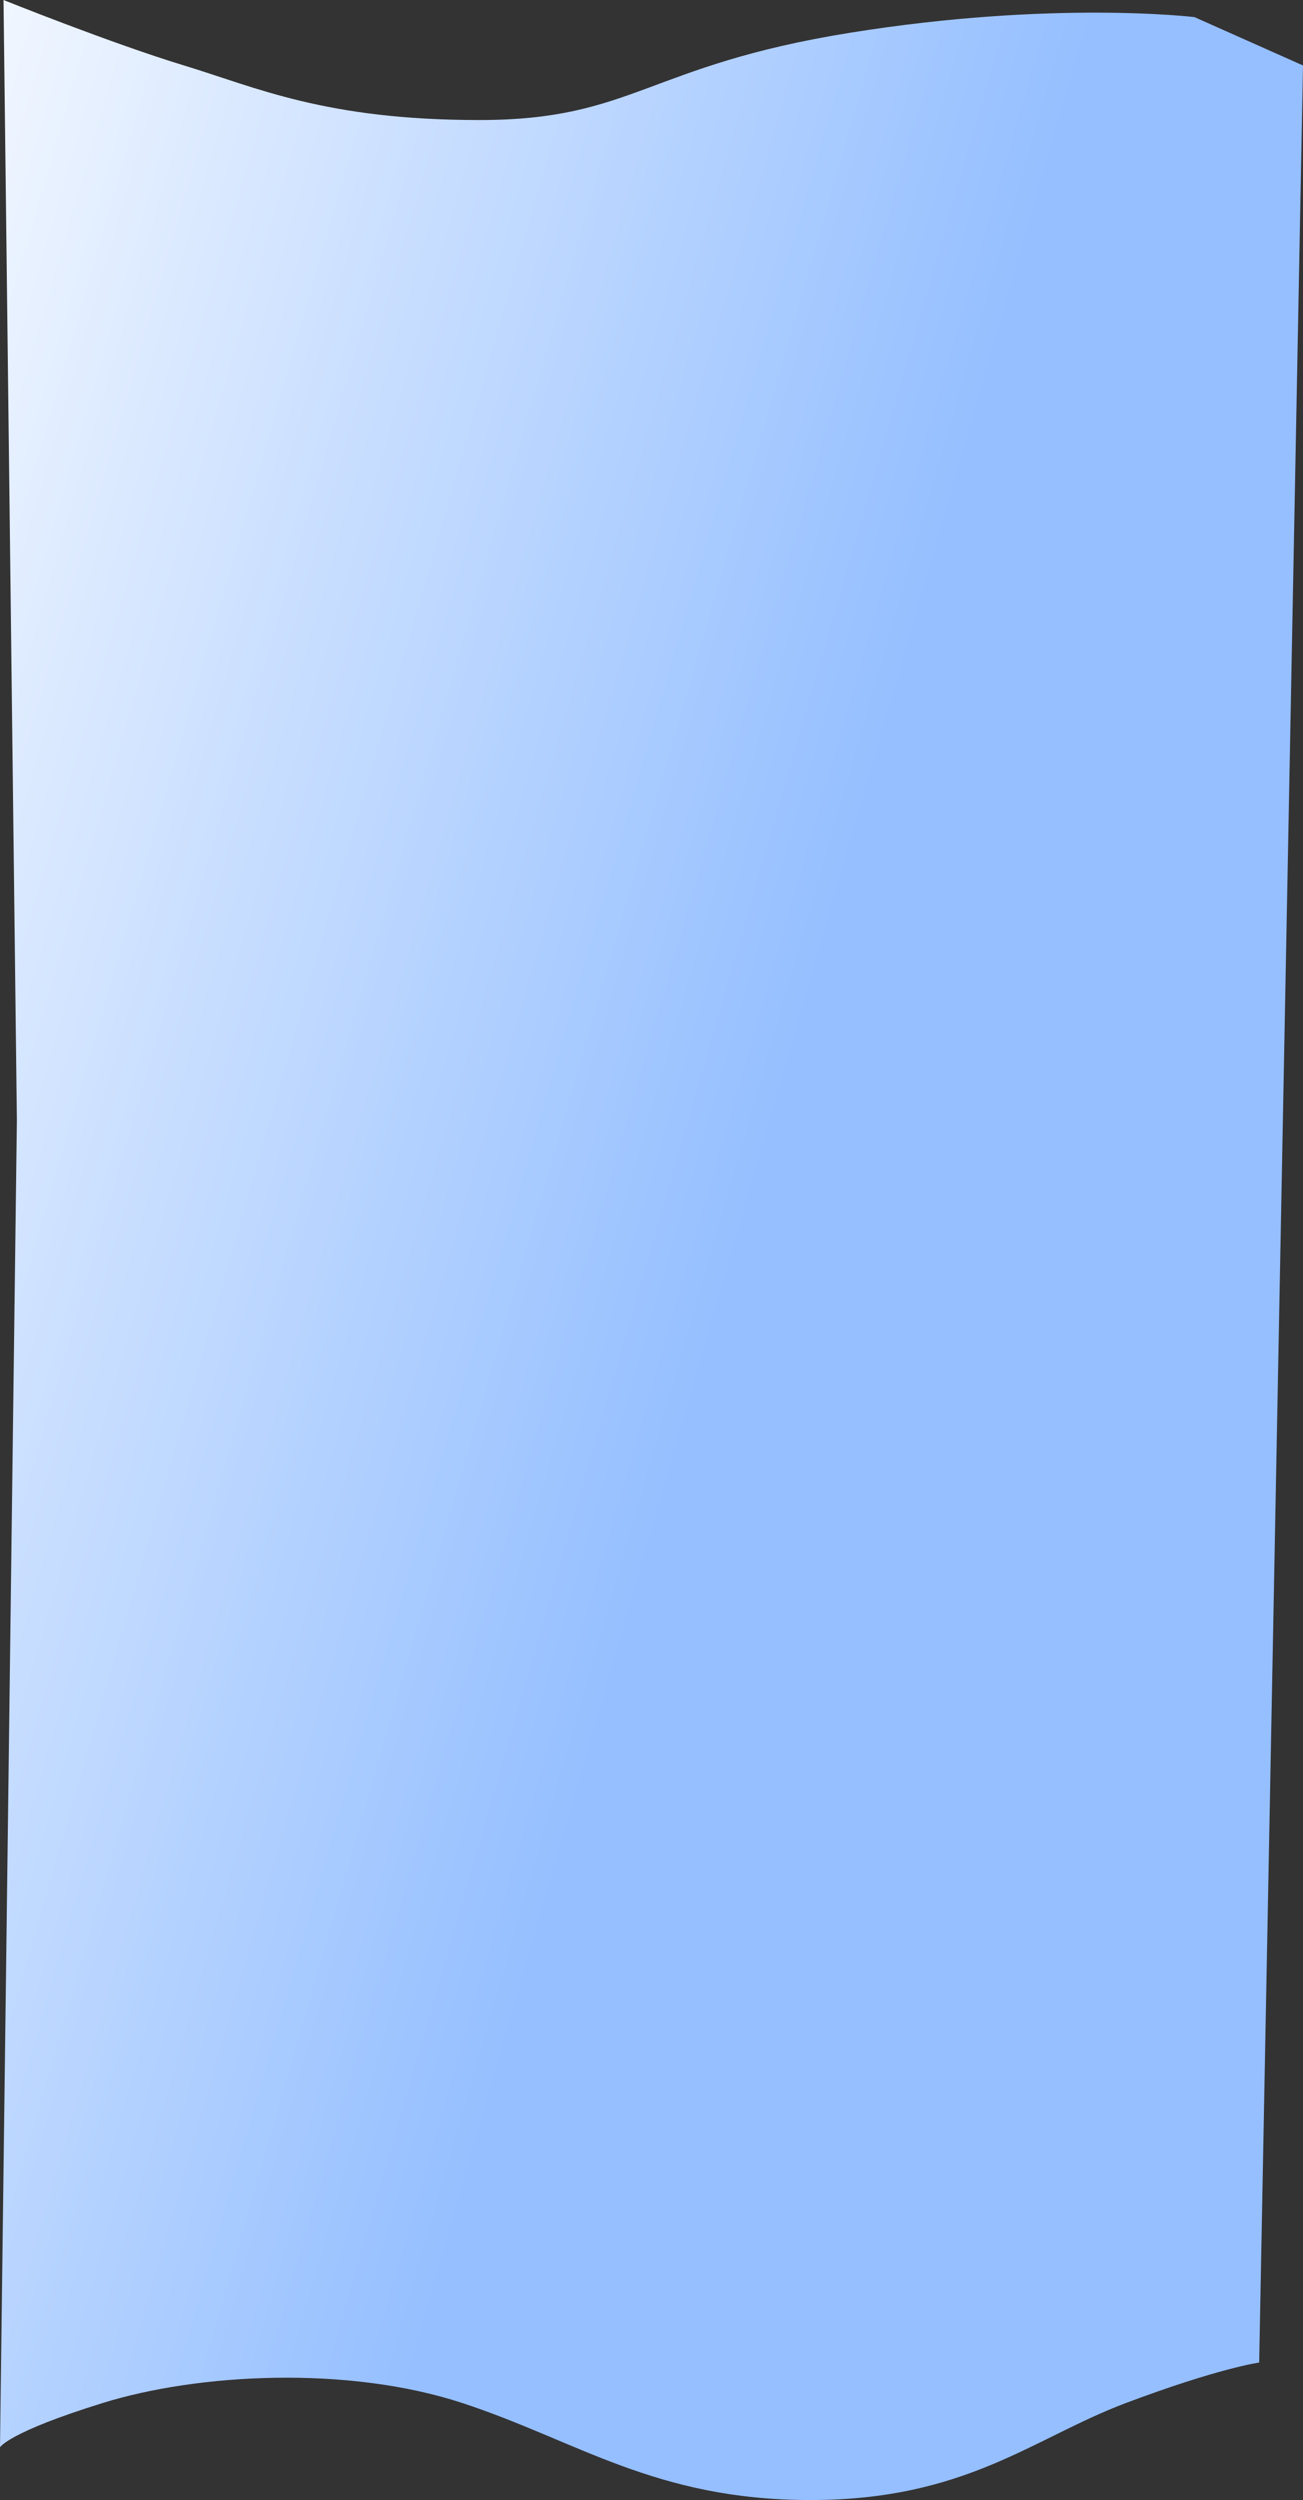 <?xml version="1.0" encoding="UTF-8"?> <svg xmlns="http://www.w3.org/2000/svg" width="549" height="1053" viewBox="0 0 549 1053" fill="none"><rect x="0" y="0" width="549" height="1053" fill="#333333" stroke="none"/> <path fill-rule="evenodd" clip-rule="evenodd" d="M530.531 995.089C530.531 995.089 513.627 997.387 474.447 1012.11C435.266 1026.84 407.055 1053 341.507 1053C275.958 1053 243.171 1027.98 194.72 1012.11C146.268 996.251 83.399 999.684 43.329 1012.11C3.258 1024.54 1.49217e-05 1030.79 1.49217e-05 1030.79L7.114 471.783L1.483 3.28027e-05C1.483 3.28027e-05 47.109 18.335 77.527 27.575C107.945 36.816 137.08 50.562 201.963 50.562C266.845 50.562 272.376 27.575 358.199 13.791C444.021 0.008 503.273 7.208 503.273 7.208L549 27.575L530.531 995.089Z" fill="url(#paint0_linear)"></path> <defs> <linearGradient id="paint0_linear" x1="-95.401" y1="26.241" x2="425.999" y2="176.857" gradientUnits="userSpaceOnUse"> <stop offset="0.028" stop-color="white"></stop> <stop offset="0.857" stop-color="#A2C7FF"></stop> <stop offset="0.978" stop-color="#95BFFF"></stop> </linearGradient> </defs> </svg> 